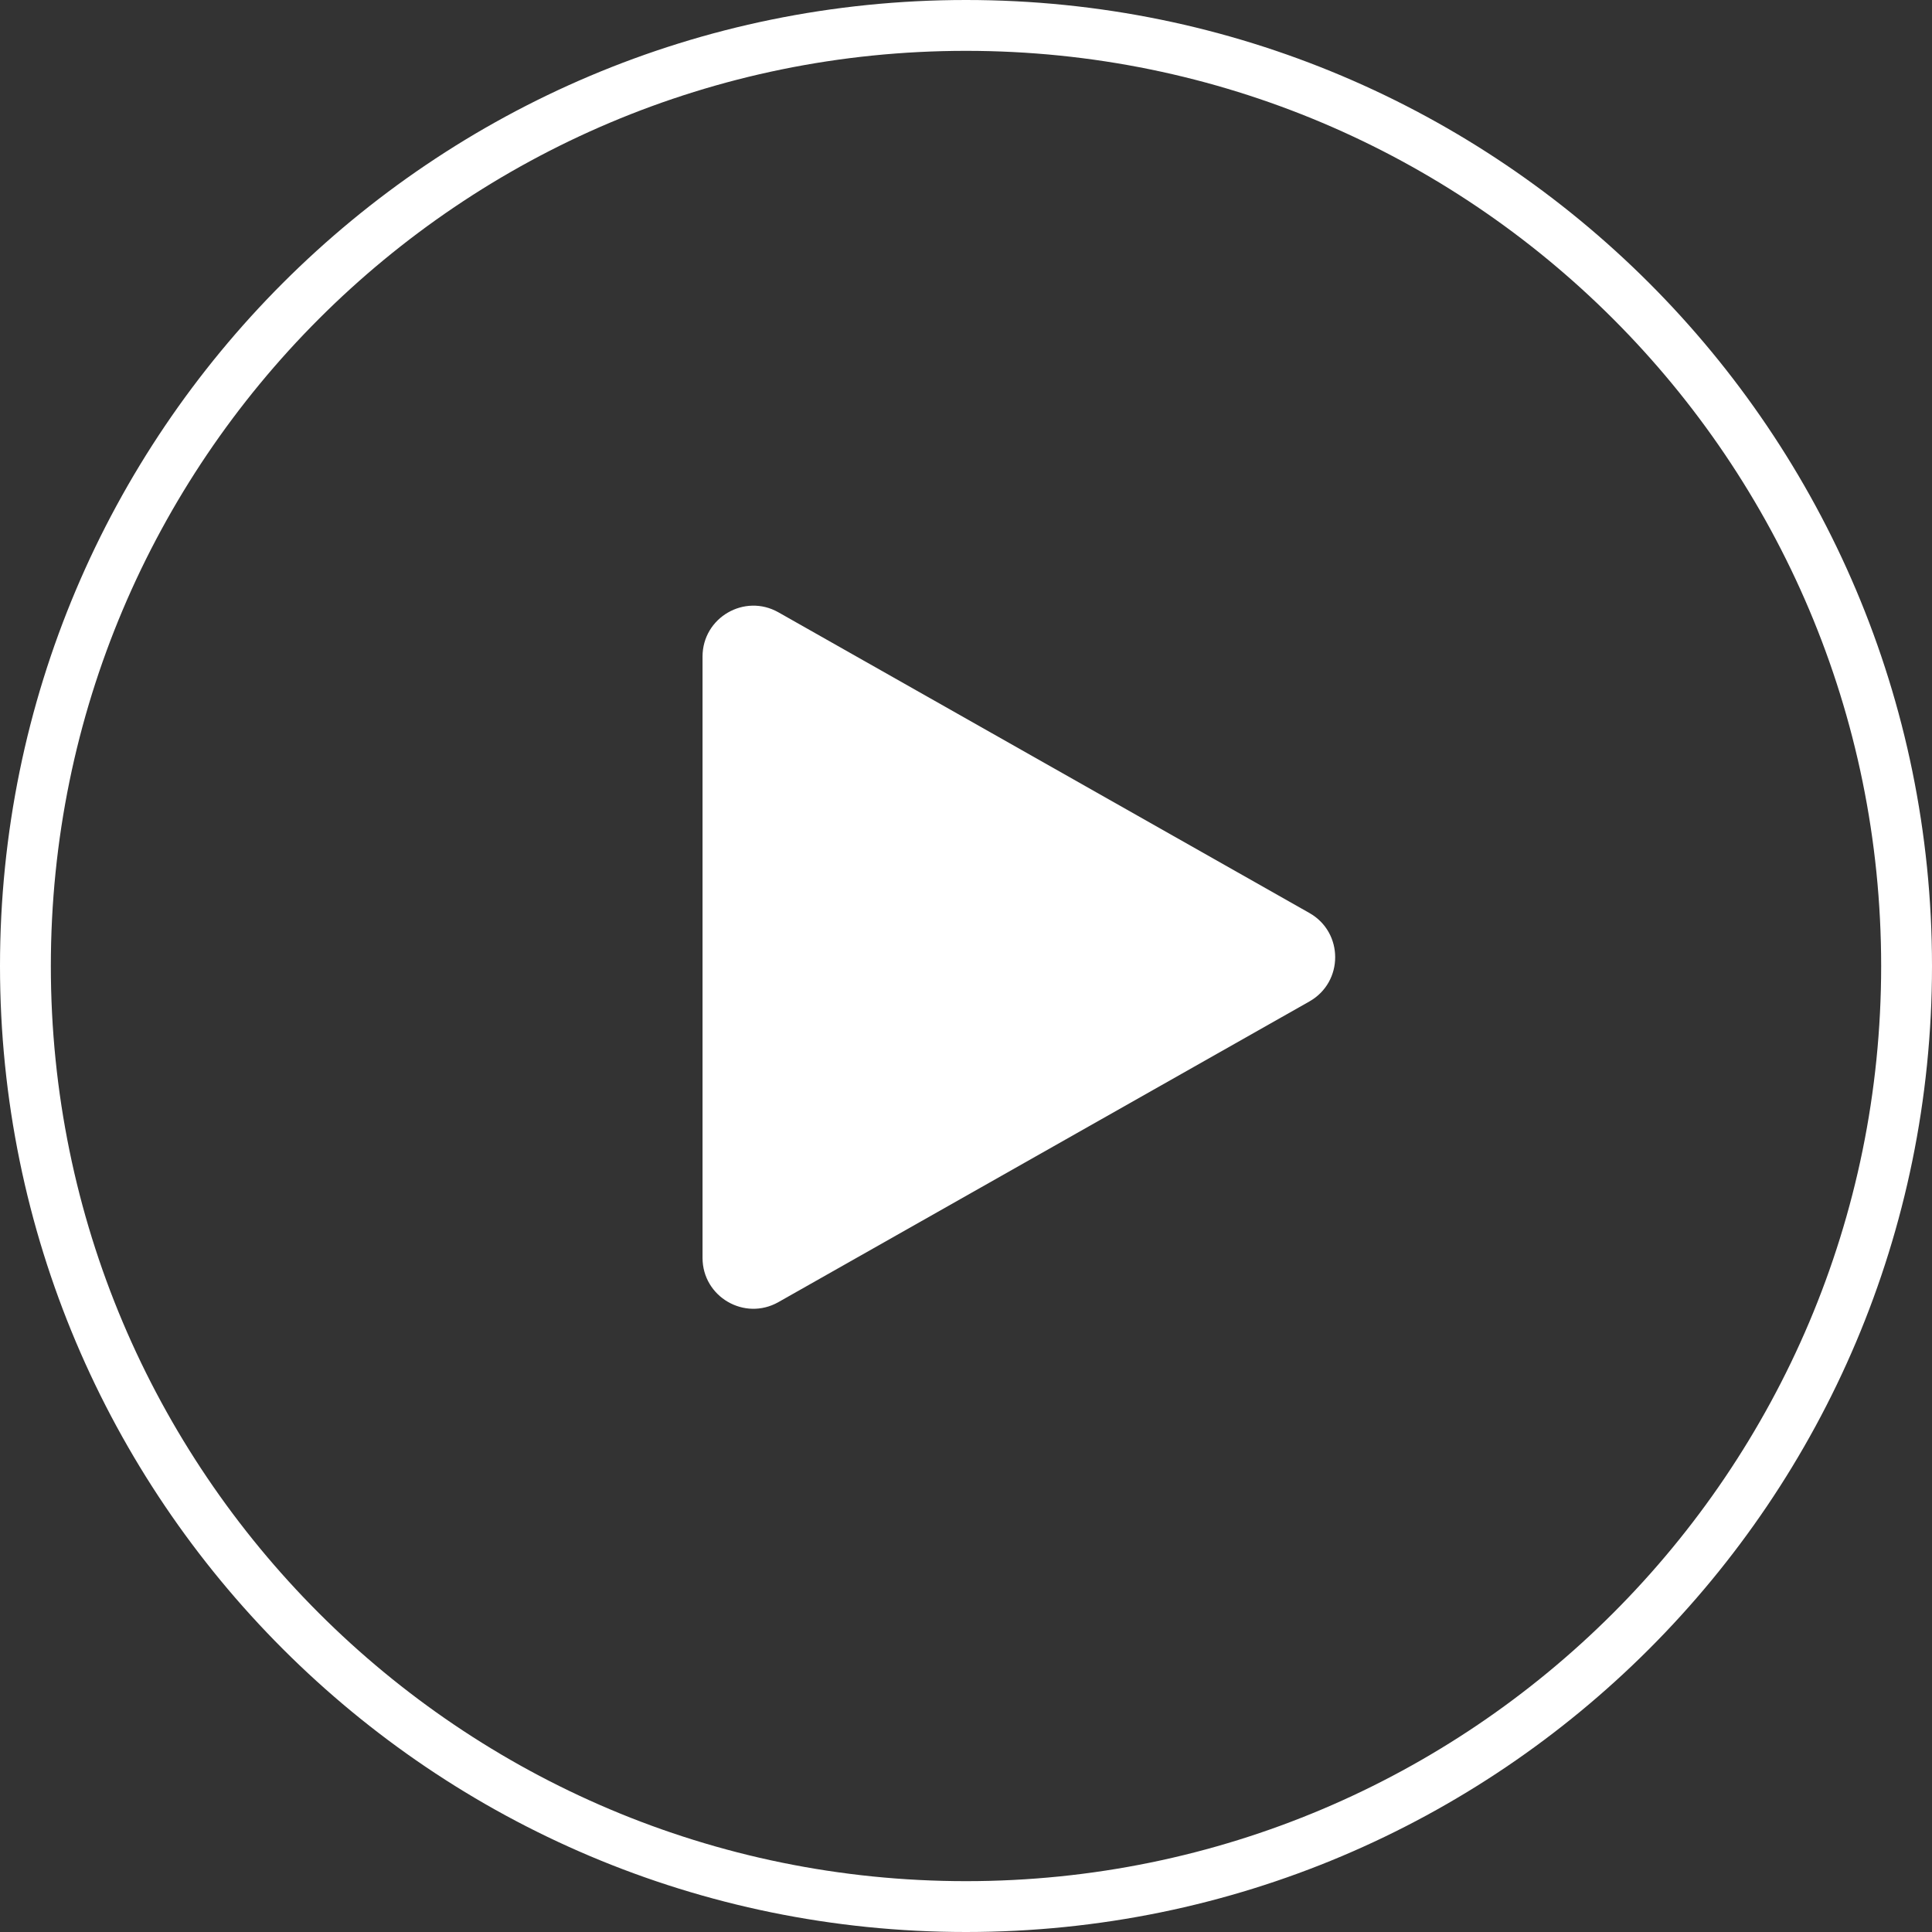 <?xml version="1.0" encoding="UTF-8"?> <svg xmlns="http://www.w3.org/2000/svg" width="304" height="304" viewBox="0 0 304 304" fill="none"><rect x="0" y="0" width="304" height="304" fill="#333333" stroke="none"/> <path d="M206.032 143.657C211.443 146.721 211.443 154.516 206.032 157.58L122.486 204.887C117.153 207.907 110.544 204.055 110.544 197.926L110.544 103.311C110.544 97.182 117.153 93.329 122.486 96.349L206.032 143.657Z" fill="white"></path> <path fill-rule="evenodd" clip-rule="evenodd" d="M152 296C231.529 296 296 231.529 296 152C296 72.471 231.529 8 152 8C72.471 8 8 72.471 8 152C8 231.529 72.471 296 152 296ZM152 304C235.947 304 304 235.947 304 152C304 68.053 235.947 0 152 0C68.053 0 0 68.053 0 152C0 235.947 68.053 304 152 304Z" fill="white"></path> </svg> 